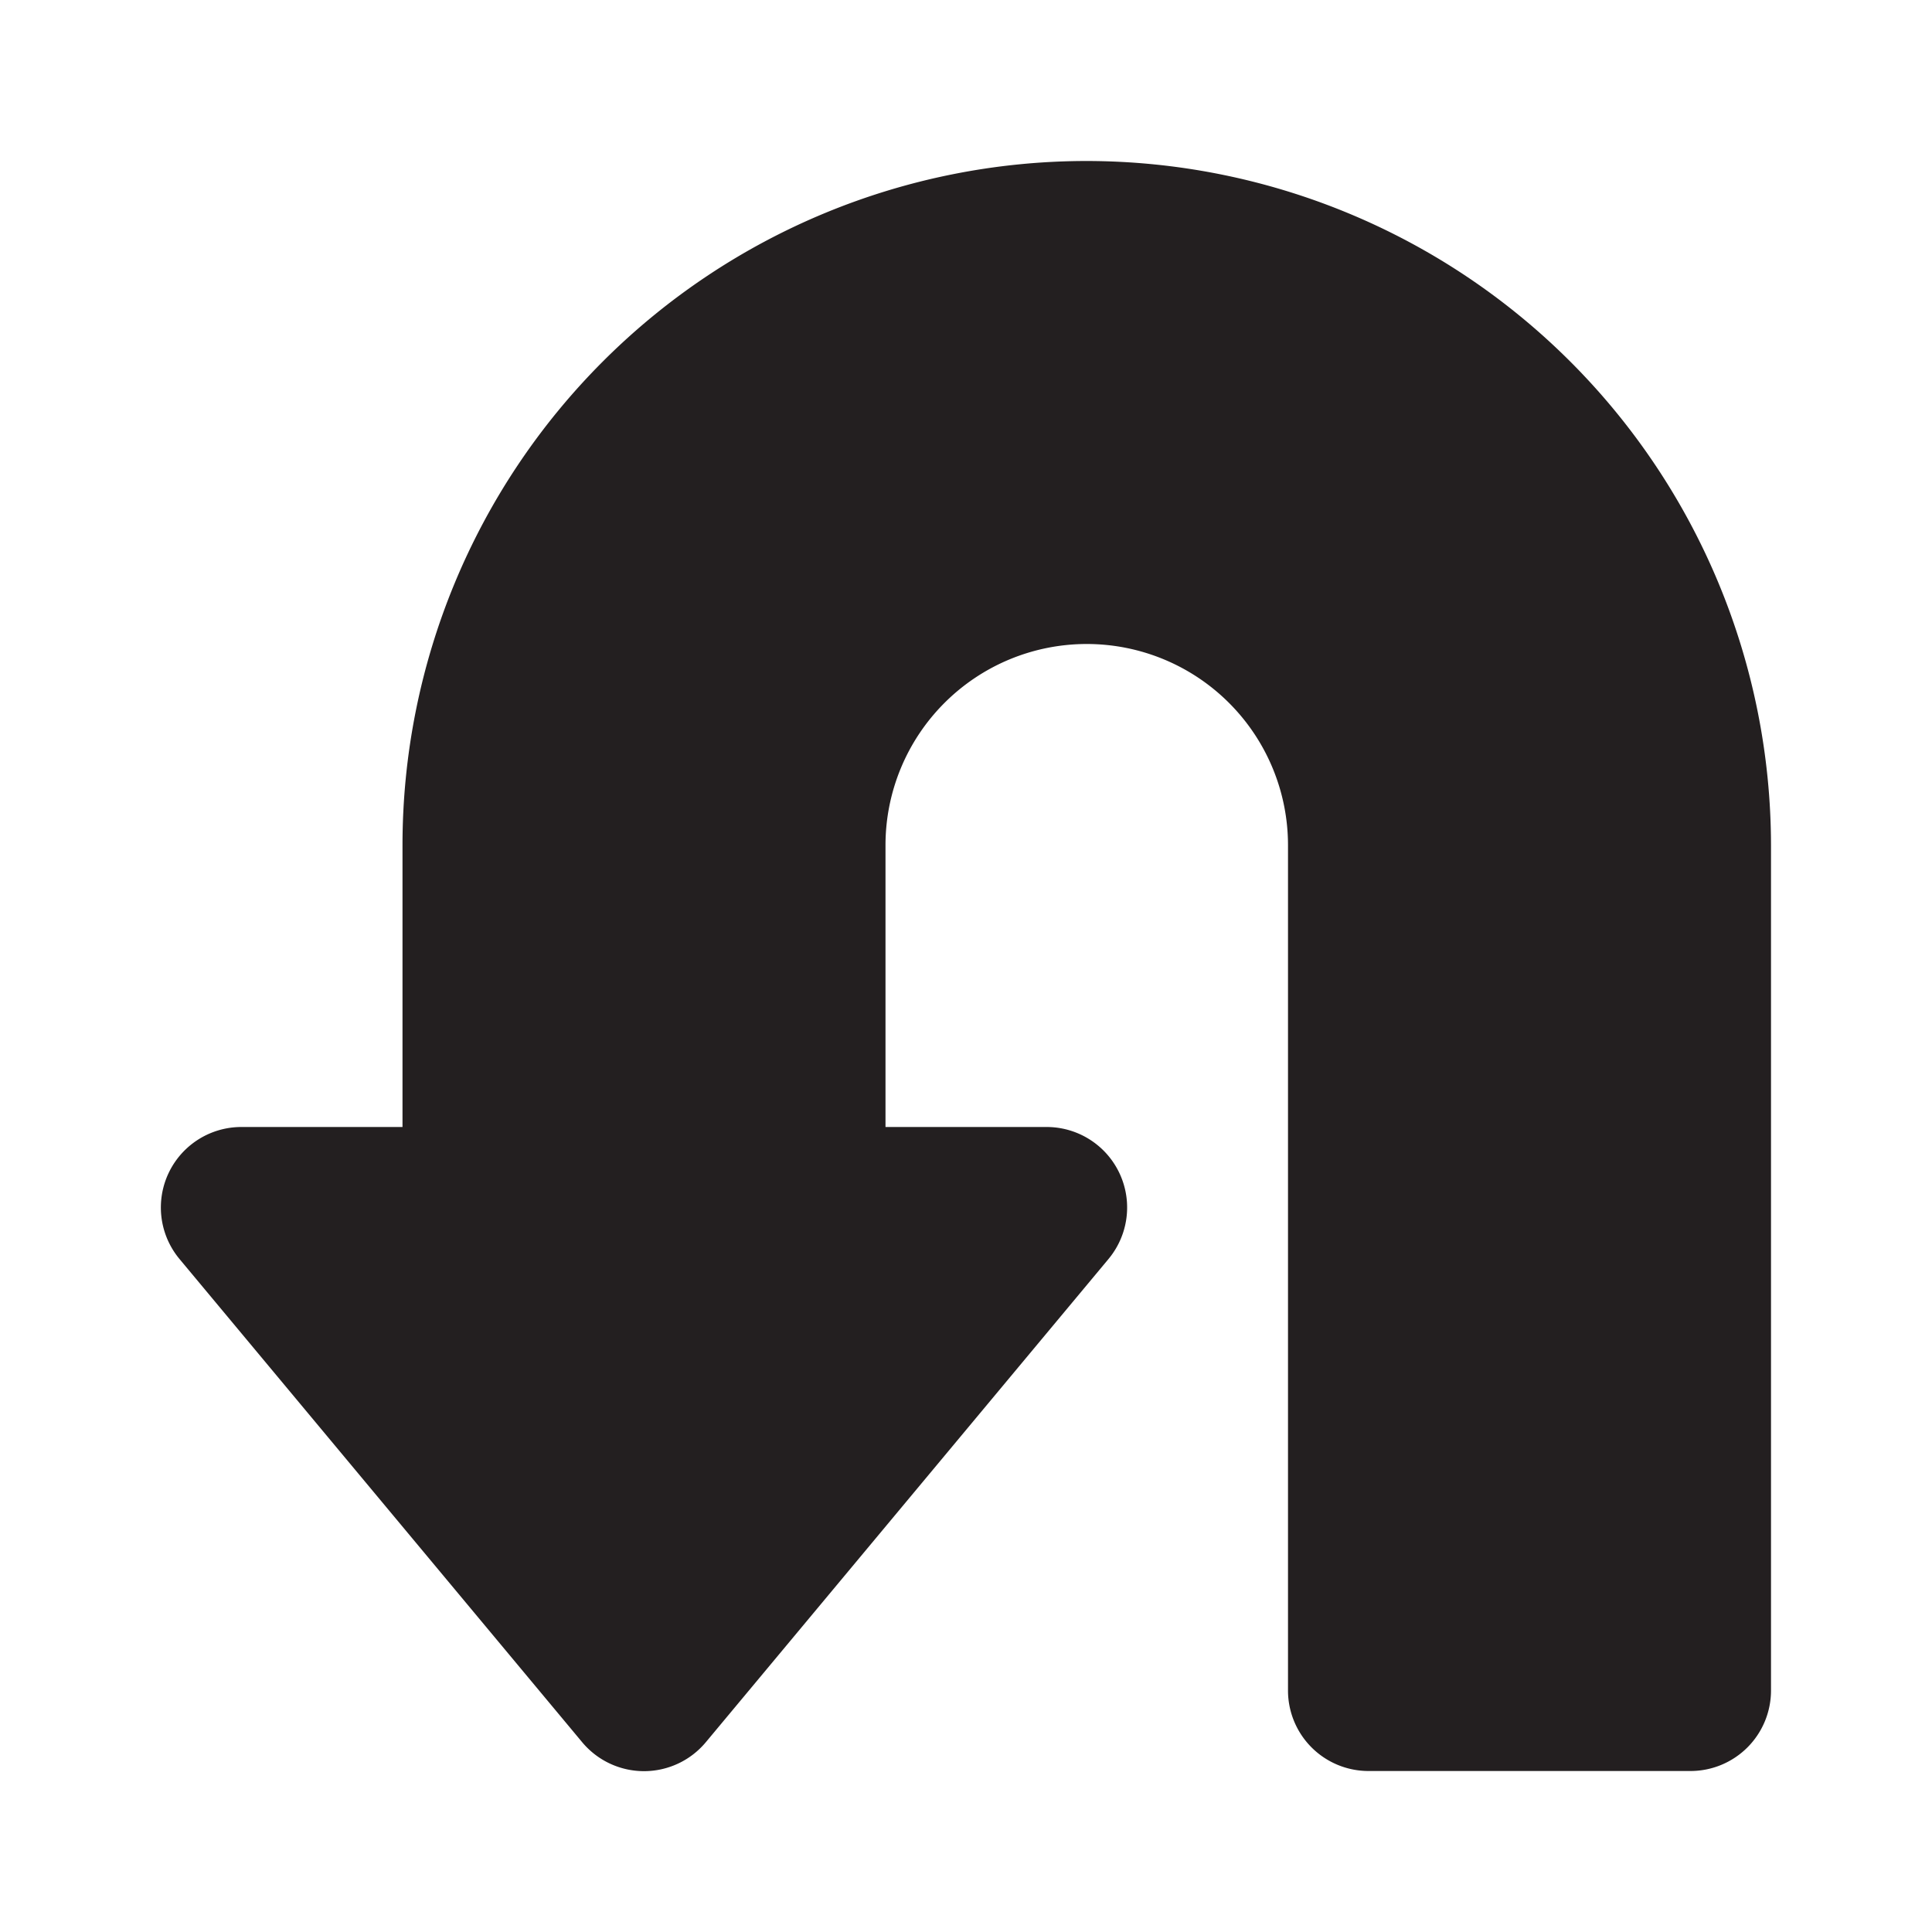 <?xml version="1.0" encoding="utf-8"?><!-- Скачано с сайта svg4.ru / Downloaded from svg4.ru -->
<svg width="800px" height="800px" viewBox="0 0 24 24" xmlns="http://www.w3.org/2000/svg" id="turn-back-left-sign" class="icon glyph"><path d="M13.5,2A8.5,8.5,0,0,0,5,10.5V14H3a1,1,0,0,0-.77,1.64l5,6a1,1,0,0,0,1.54,0l5-6A1,1,0,0,0,13,14H11V10.5a2.5,2.5,0,0,1,5,0V21a1,1,0,0,0,1,1h4a1,1,0,0,0,1-1V10.5A8.51,8.51,0,0,0,13.5,2Z" style="fill:#231f20"></path></svg>